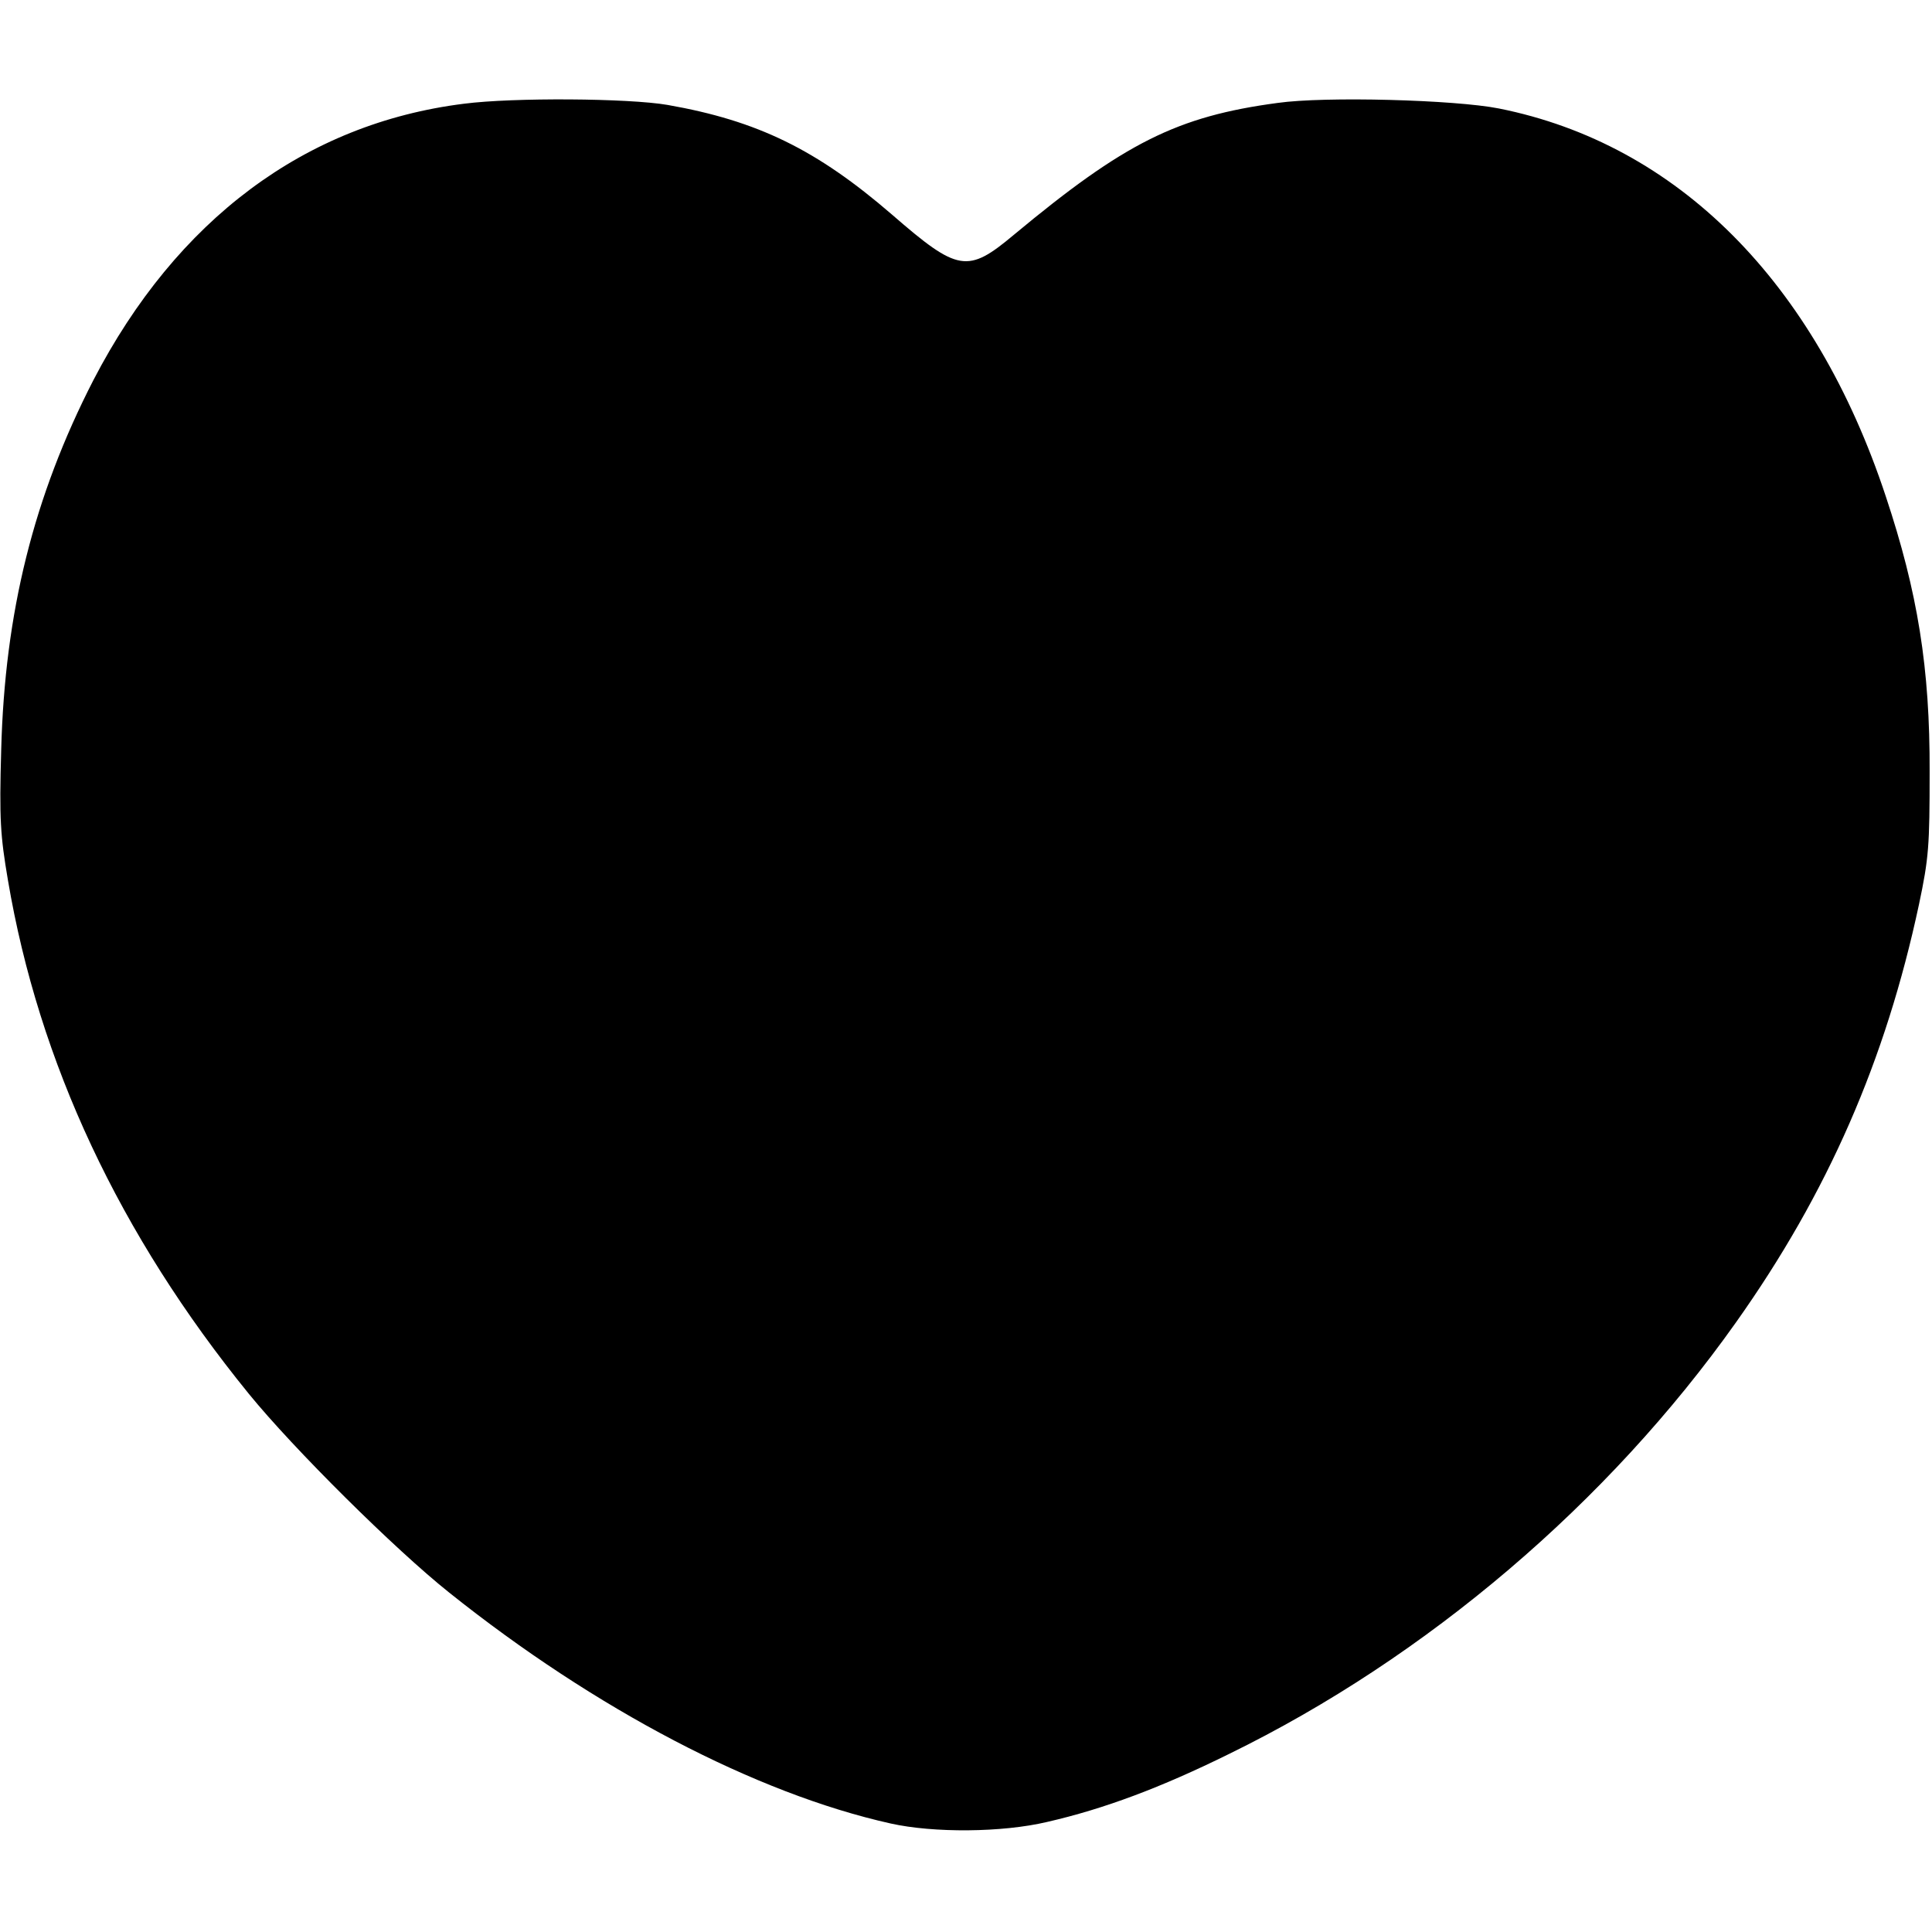 <?xml version="1.0" encoding="UTF-8" standalone="yes"?>
<svg version="1.0" xmlns="http://www.w3.org/2000/svg" width="100mm" height="100mm" viewBox="0 0 488 438" preserveAspectRatio="xMidYMid meet">
  <g transform="translate(0,438) scale(0.1,-0.1)" fill="#000000" stroke="none">
    <path d="M1172 4368 c-401 -50 -726 -293 -936 -698 -151 -294 -224 -587 -233
-935 -5 -175 -2 -216 17 -328 78 -461 282 -896 608 -1297 113 -139 370 -394
507 -503 368 -294 774 -507 1115 -583 108 -24 281 -23 395 4 144 33 288 87
460 172 499 244 957 634 1280 1090 232 327 378 662 462 1055 25 118 27 149 27
335 1 262 -30 454 -111 697 -179 541 -526 889 -977 979 -111 22 -439 31 -559
14 -254 -34 -387 -101 -666 -333 -117 -98 -141 -94 -308 51 -190 164 -339 237
-567 277 -99 17 -390 19 -514 3z"/>
  </g>
</svg>